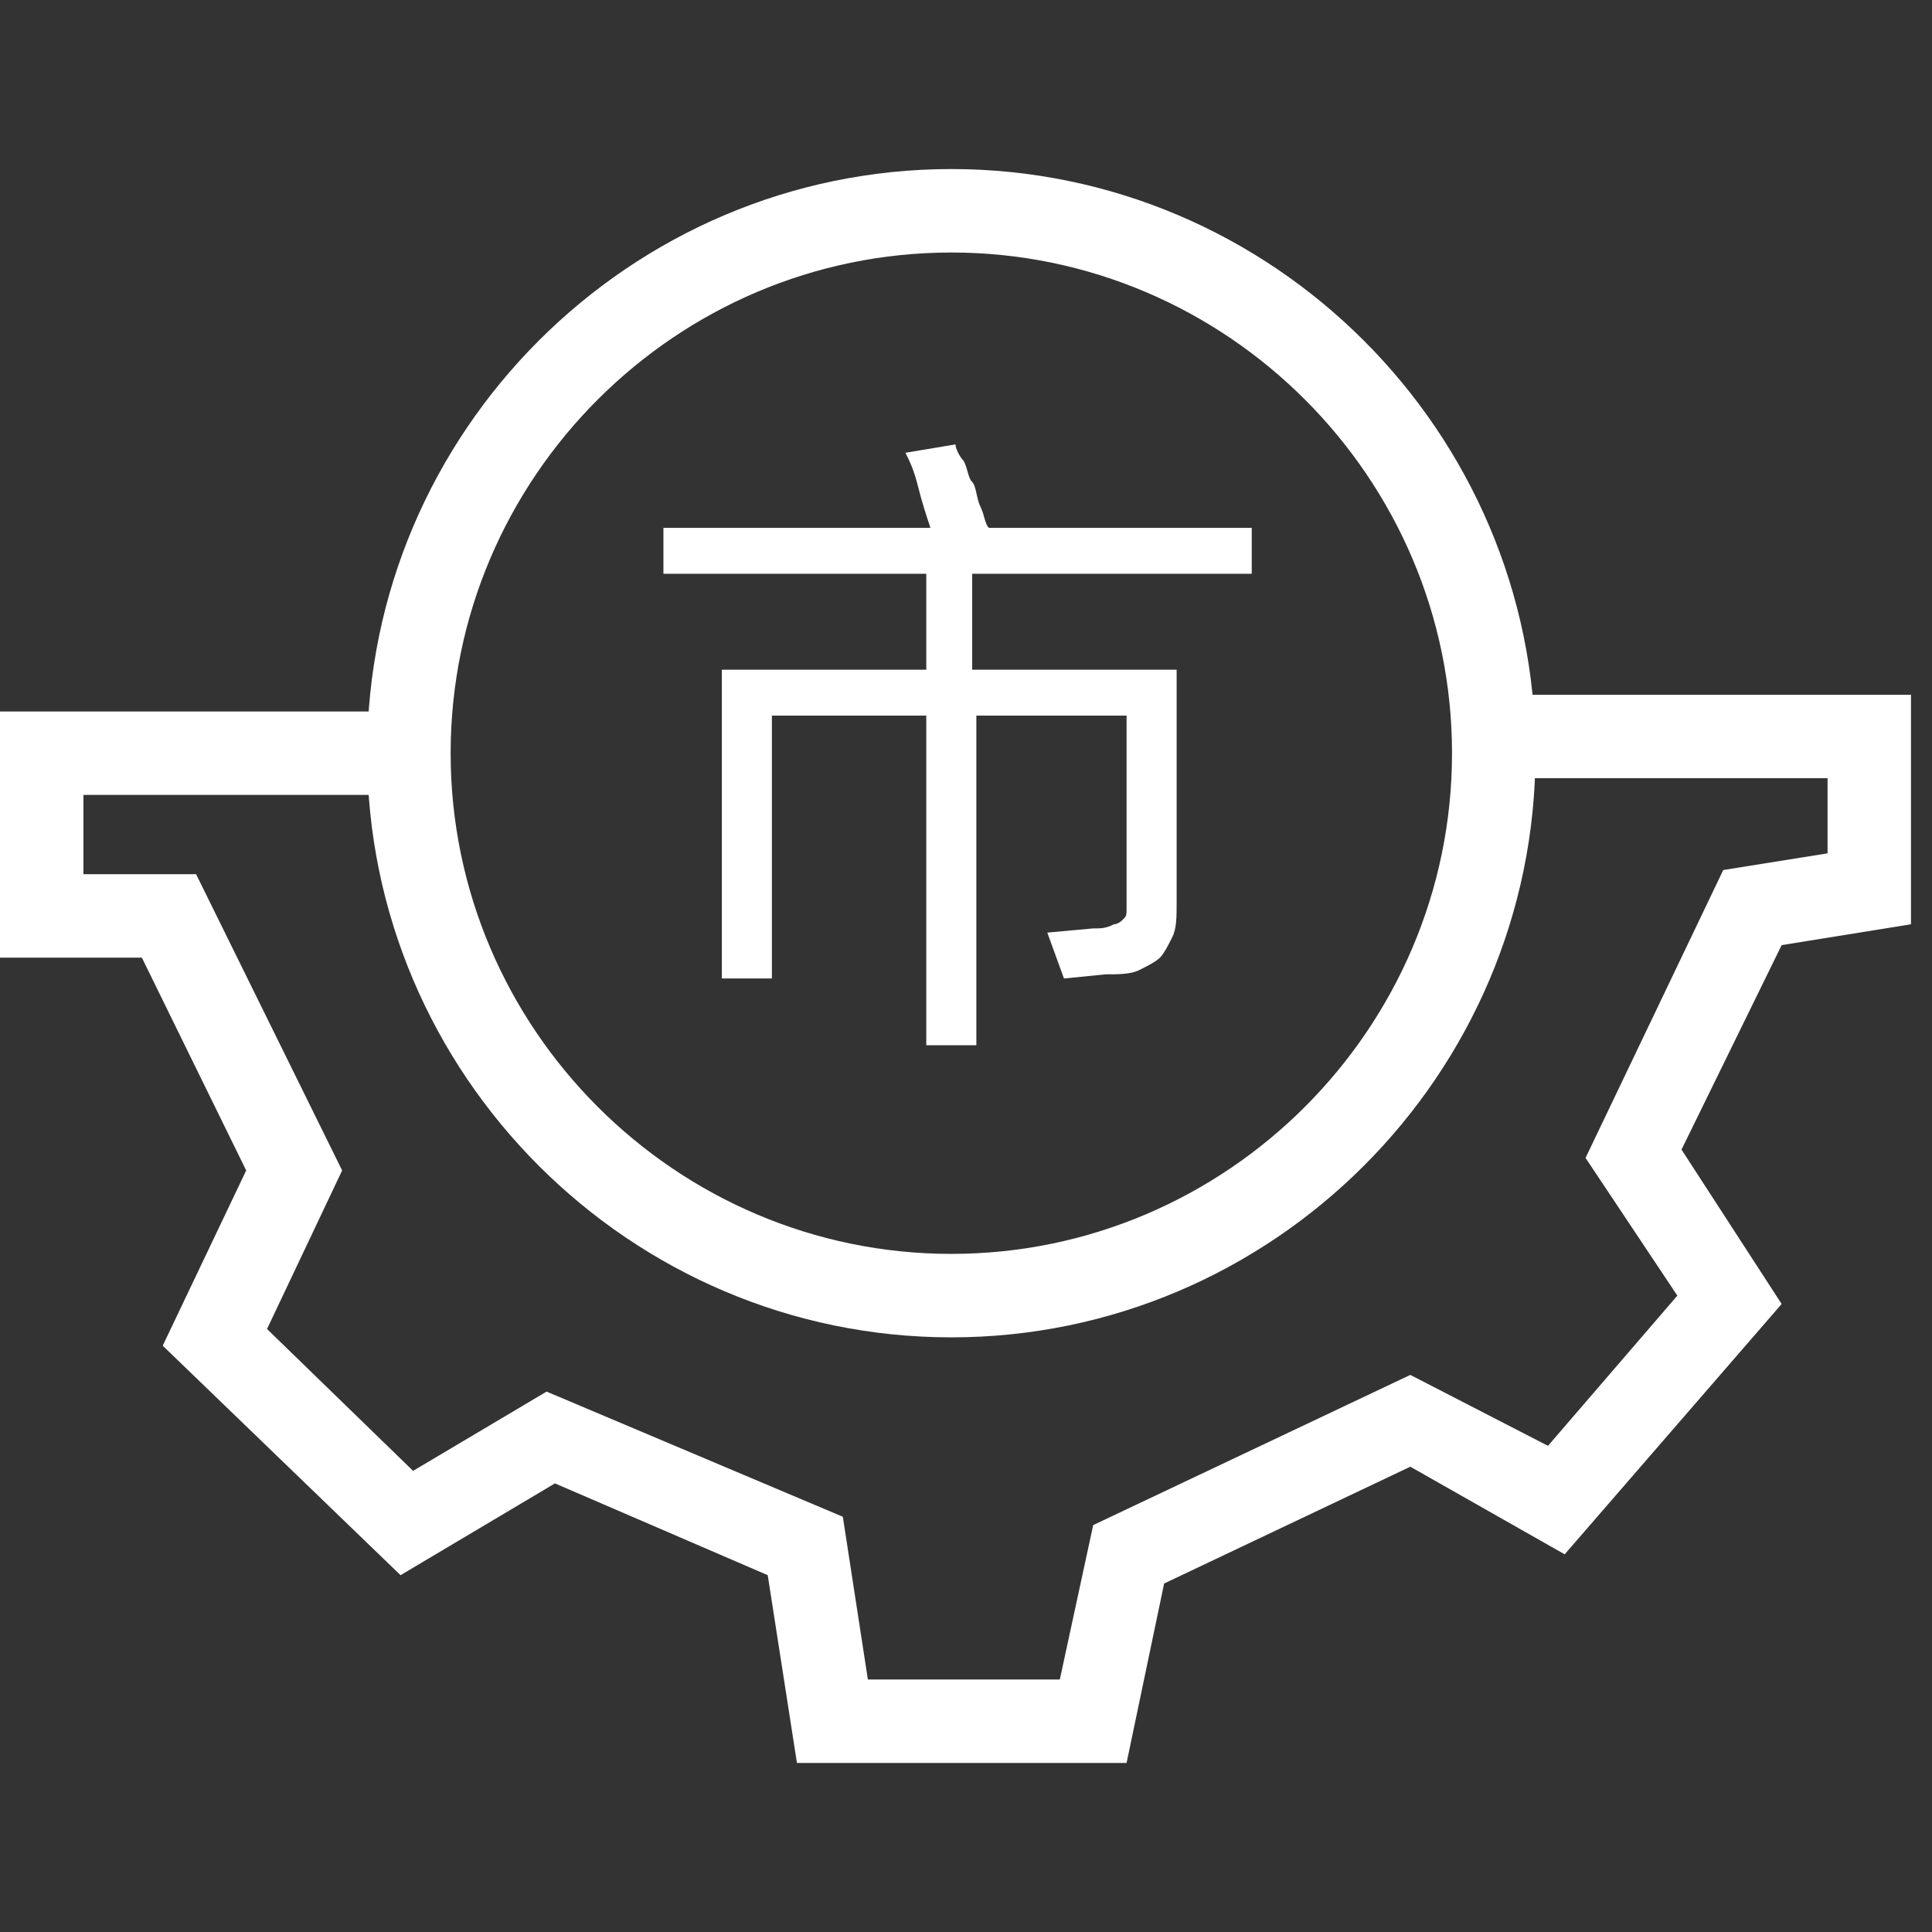 <svg width="80" height="80" viewBox="0 0 80 80" fill="none" xmlns="http://www.w3.org/2000/svg">
<rect x="0" y="0" width="80" height="80" fill="#333333" stroke="none"/>
<path d="M40.256 23.758V27.732H48.722V37.407C48.722 37.926 48.722 38.444 48.549 38.79C48.376 39.135 48.203 39.481 48.031 39.654C47.858 39.826 47.512 39.999 47.167 40.172C46.821 40.345 46.303 40.345 45.785 40.345L44.057 40.517L43.366 38.617L45.266 38.444C45.612 38.444 45.785 38.444 46.13 38.271C46.303 38.271 46.476 38.099 46.476 38.099C46.649 37.926 46.649 37.926 46.649 37.58V29.633H40.429V43.282H38.355V29.633H31.963V40.517H29.89V27.732H38.355V23.758H27.471V21.858H38.528C38.355 21.34 38.183 20.821 38.01 20.13C37.837 19.439 37.664 19.093 37.492 18.748L39.565 18.402C39.565 18.575 39.738 18.921 39.91 19.093C40.083 19.439 40.083 19.785 40.256 19.957C40.429 20.13 40.429 20.648 40.602 20.994C40.774 21.34 40.774 21.685 40.947 21.858H51.832V23.758H40.256Z" fill="white"/>
<path d="M39.392 55.377C26.089 55.377 15.204 44.492 15.204 31.188C15.204 17.885 26.089 7 39.392 7C52.696 7 63.581 17.885 63.581 31.188C63.581 44.492 52.696 55.377 39.392 55.377ZM39.392 10.456C27.989 10.456 18.66 19.785 18.66 31.188C18.66 42.591 27.989 51.921 39.392 51.921C50.795 51.921 60.125 42.591 60.125 31.188C60.125 19.785 50.795 10.456 39.392 10.456Z" fill="white"/>
<path d="M46.649 73H33L31.79 65.225L22.979 61.424L16.586 65.225L6.738 55.722L10.194 48.466L5.874 39.654H0V29.461H16.241V32.916H3.455V36.199H8.12L14.167 48.466L11.057 55.031L17.105 60.905L22.633 57.623L34.9 62.806L35.937 69.544H43.885L45.267 63.151L58.398 56.932L64.099 59.869L69.455 53.649L65.654 47.947L71.356 36.026L75.675 35.335V32.225H61.853V28.77H79.13V38.272L73.774 39.136L69.628 47.602L73.774 53.995L64.79 64.361L58.398 60.733L48.204 65.57L46.649 73Z" fill="white"/>
</svg>
